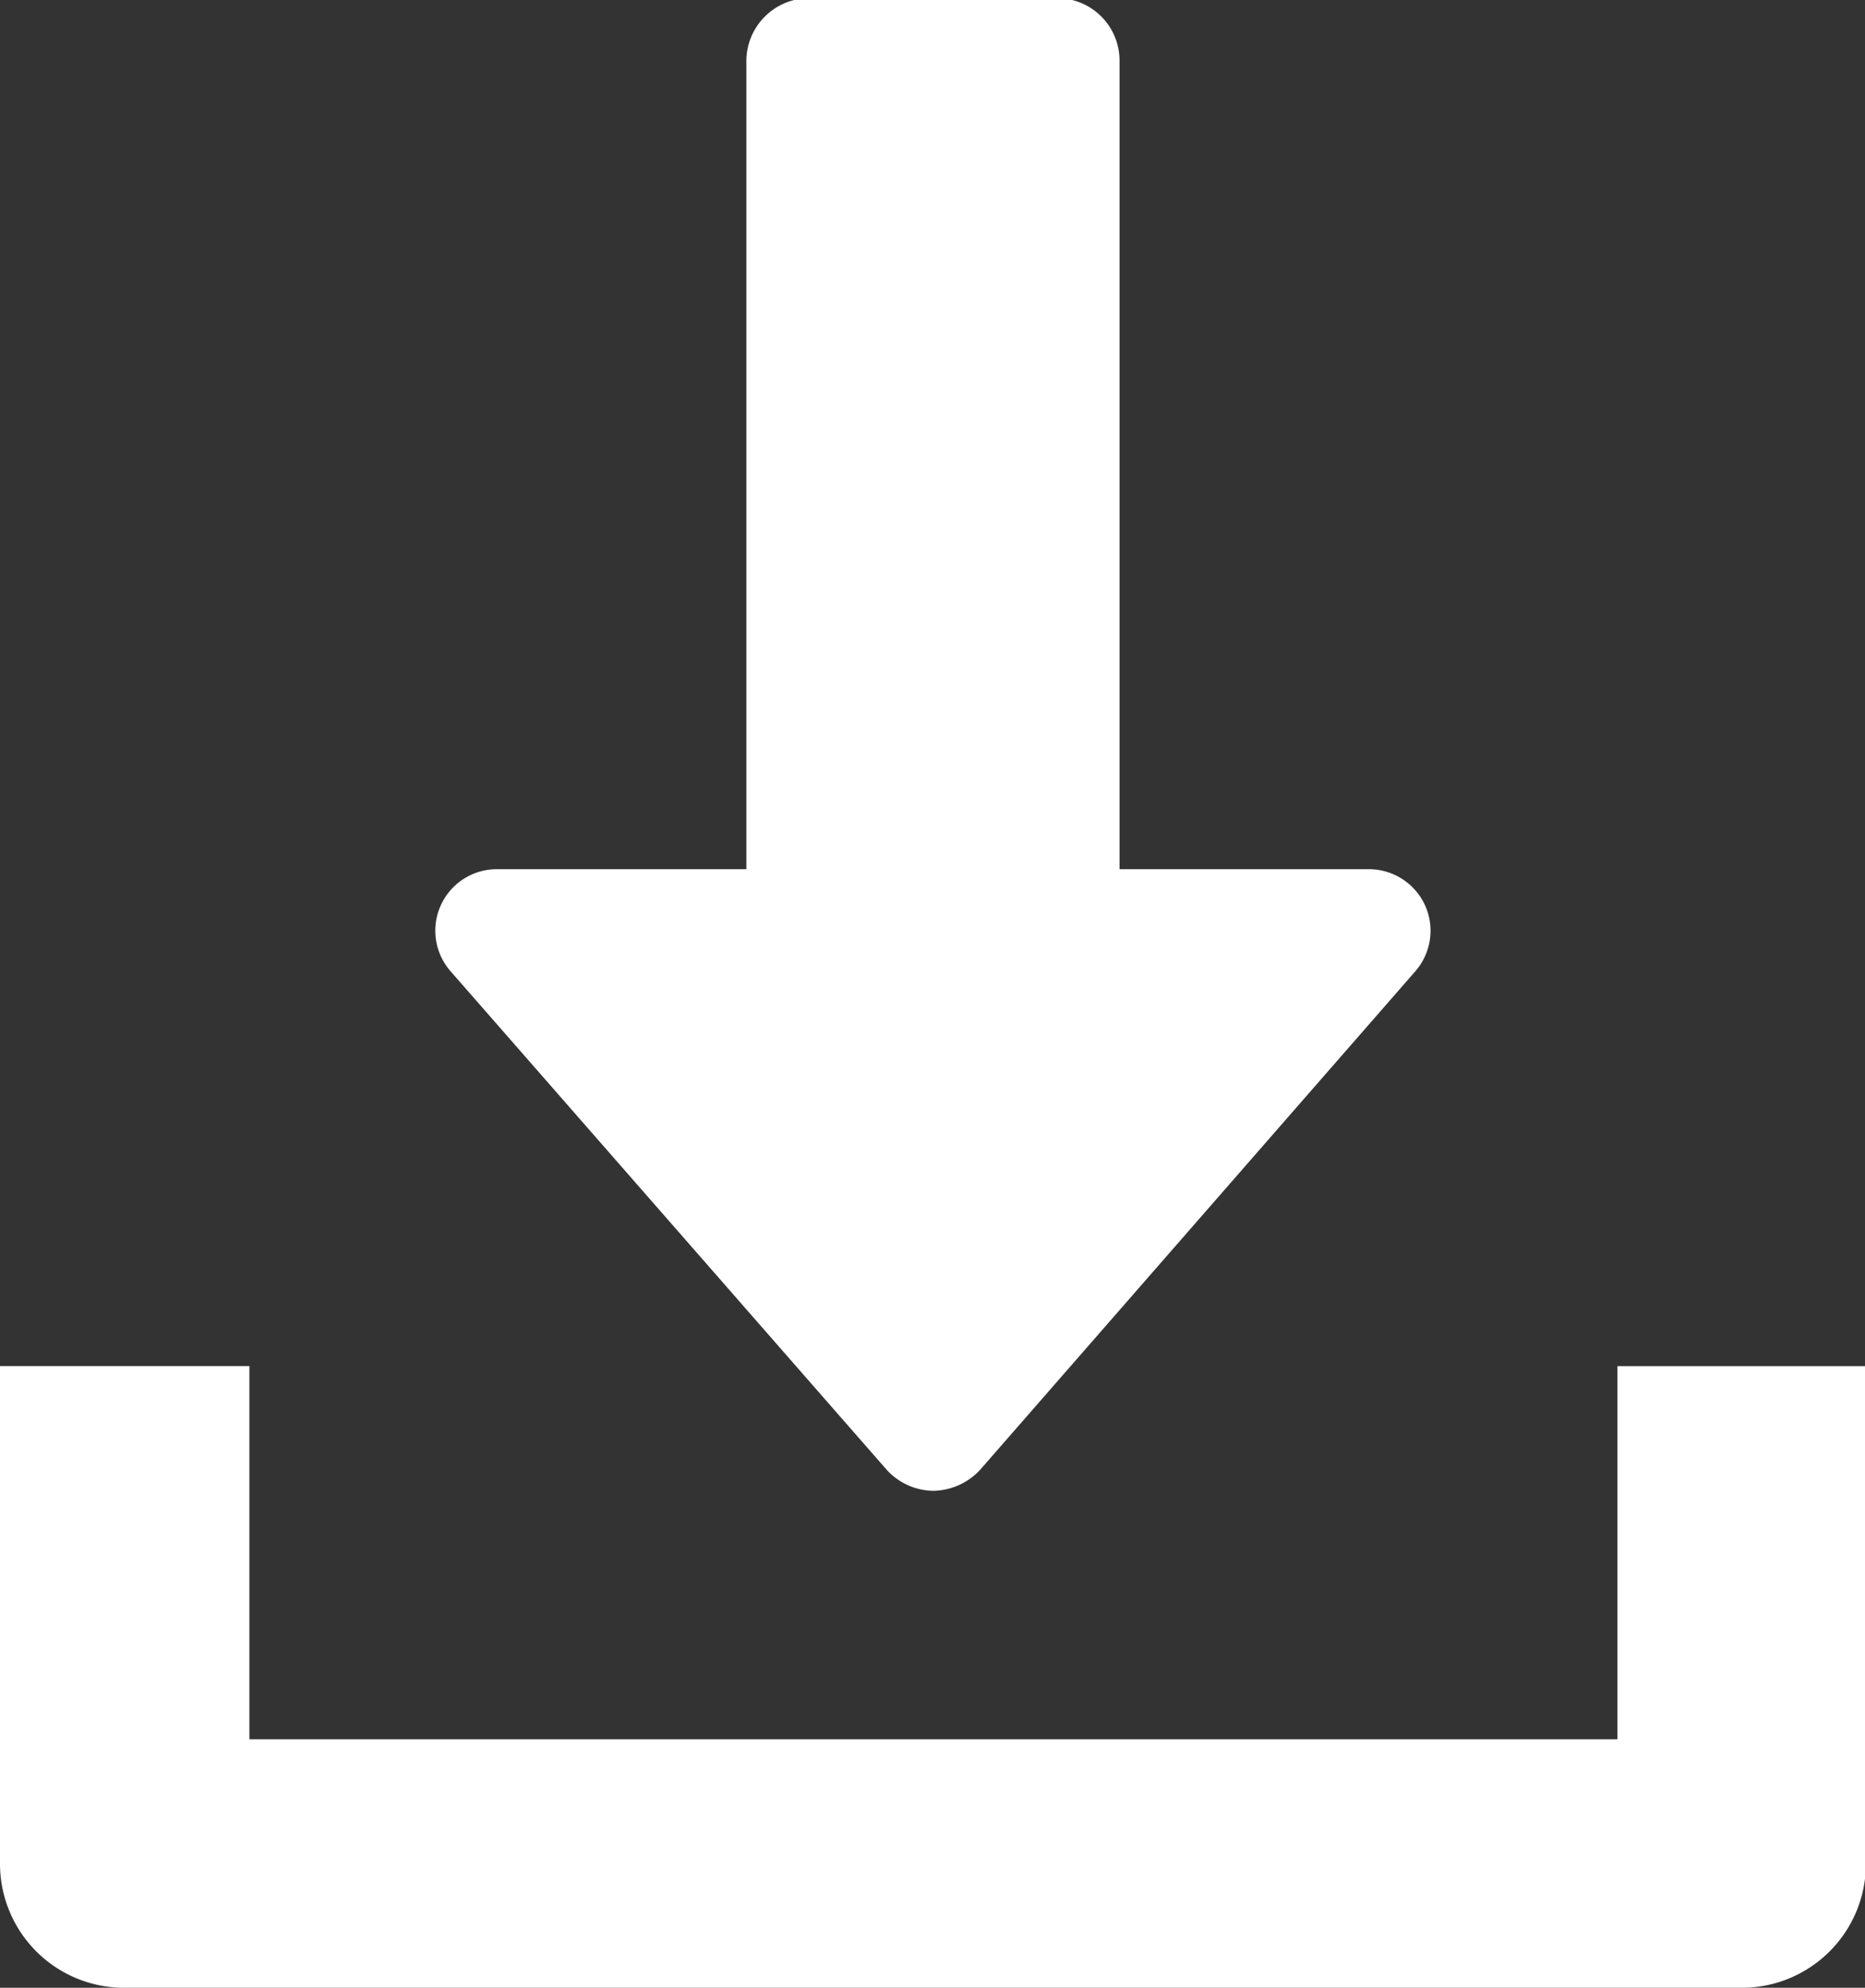 <svg xmlns="http://www.w3.org/2000/svg" width="20.34" height="21.68" viewBox="0 0 20.34 21.68">
  <rect x="0" y="0" width="20.34" height="21.68" fill="#333333" stroke="none"/>
  <defs>
    <style>
      .cls-1 {
        fill: #fff;
        fill-rule: evenodd;
      }
    </style>
  </defs>
  <path id="ico_DL.svg" class="cls-1" d="M1203.95,1237.75a0.674,0.674,0,0,0-.62-0.39h-2.71v-8.82a0.681,0.681,0,0,0-.68-0.68h-2.71a0.687,0.687,0,0,0-.68.68v8.82h-2.71a0.671,0.671,0,0,0-.51,1.12l4.75,5.43a0.7,0.7,0,0,0,.51.23,0.714,0.714,0,0,0,.51-0.23l4.74-5.43A0.673,0.673,0,0,0,1203.95,1237.75Zm2.1,5.03v4.07h-14.92v-4.07h-2.72v5.43a1.353,1.353,0,0,0,1.36,1.35h17.63a1.353,1.353,0,0,0,1.36-1.35v-5.43h-2.71Z" transform="translate(-1188.41 -1227.88)"/>
</svg>
